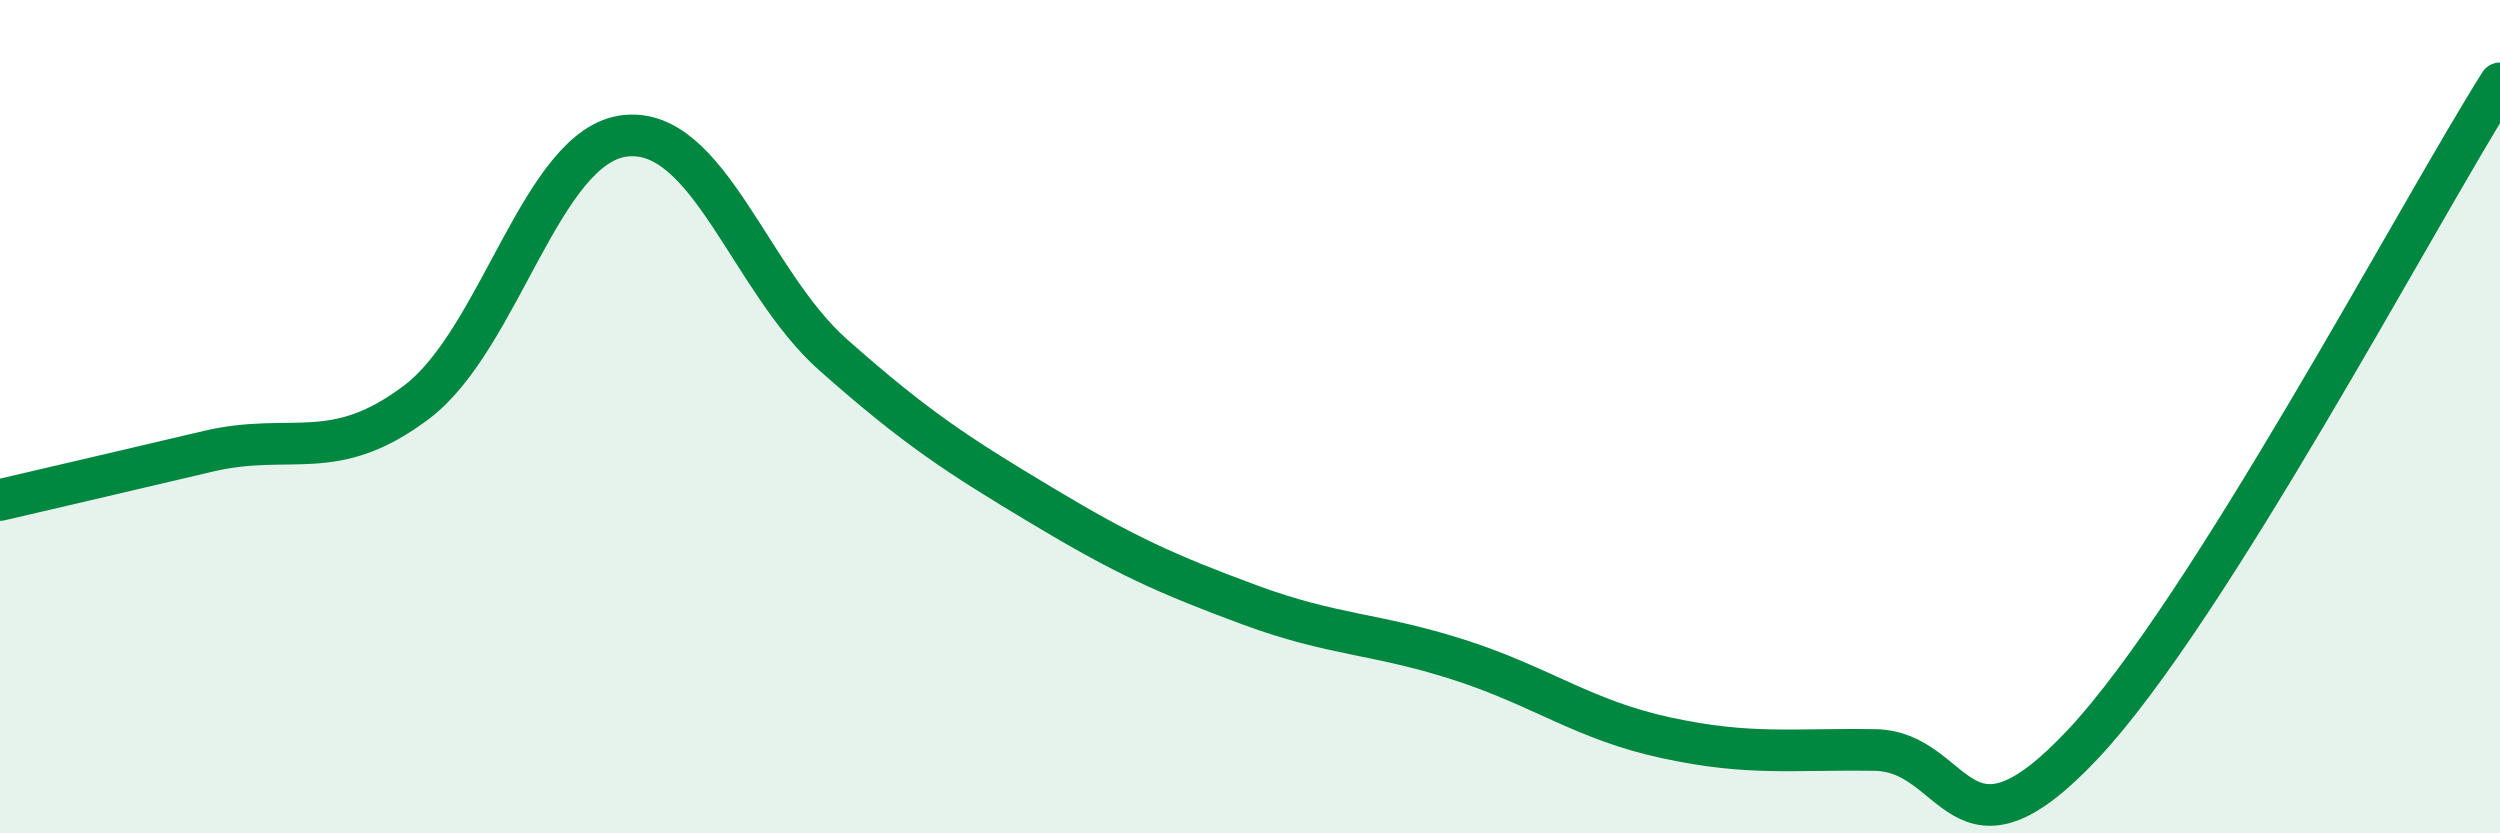 
    <svg width="60" height="20" viewBox="0 0 60 20" xmlns="http://www.w3.org/2000/svg">
      <path
        d="M 0,12 C 1,11.77 3,11.3 5,10.83 C 7,10.36 8,11.16 10,9.65 C 12,8.14 13,3.49 15,3.26 C 17,3.03 18,6.75 20,8.52 C 22,10.29 23,10.93 25,12.13 C 27,13.33 28,13.78 30,14.52 C 32,15.26 33,15.19 35,15.83 C 37,16.47 38,17.28 40,17.71 C 42,18.14 43,17.97 45,18 C 47,18.03 47,21.05 50,17.85 C 53,14.65 58,5.17 60,2L60 20L0 20Z"
        fill="#008740"
        opacity="0.1"
        stroke-linecap="round"
        stroke-linejoin="round"
      />
      <path
        d="M 0,12 C 1,11.77 3,11.3 5,10.83 C 7,10.36 8,11.16 10,9.65 C 12,8.14 13,3.49 15,3.26 C 17,3.03 18,6.75 20,8.52 C 22,10.29 23,10.93 25,12.13 C 27,13.33 28,13.78 30,14.52 C 32,15.26 33,15.19 35,15.83 C 37,16.47 38,17.28 40,17.71 C 42,18.14 43,17.97 45,18 C 47,18.03 47,21.05 50,17.85 C 53,14.65 58,5.17 60,2"
        stroke="#008740"
        stroke-width="1"
        fill="none"
        stroke-linecap="round"
        stroke-linejoin="round"
      />
    </svg>
  